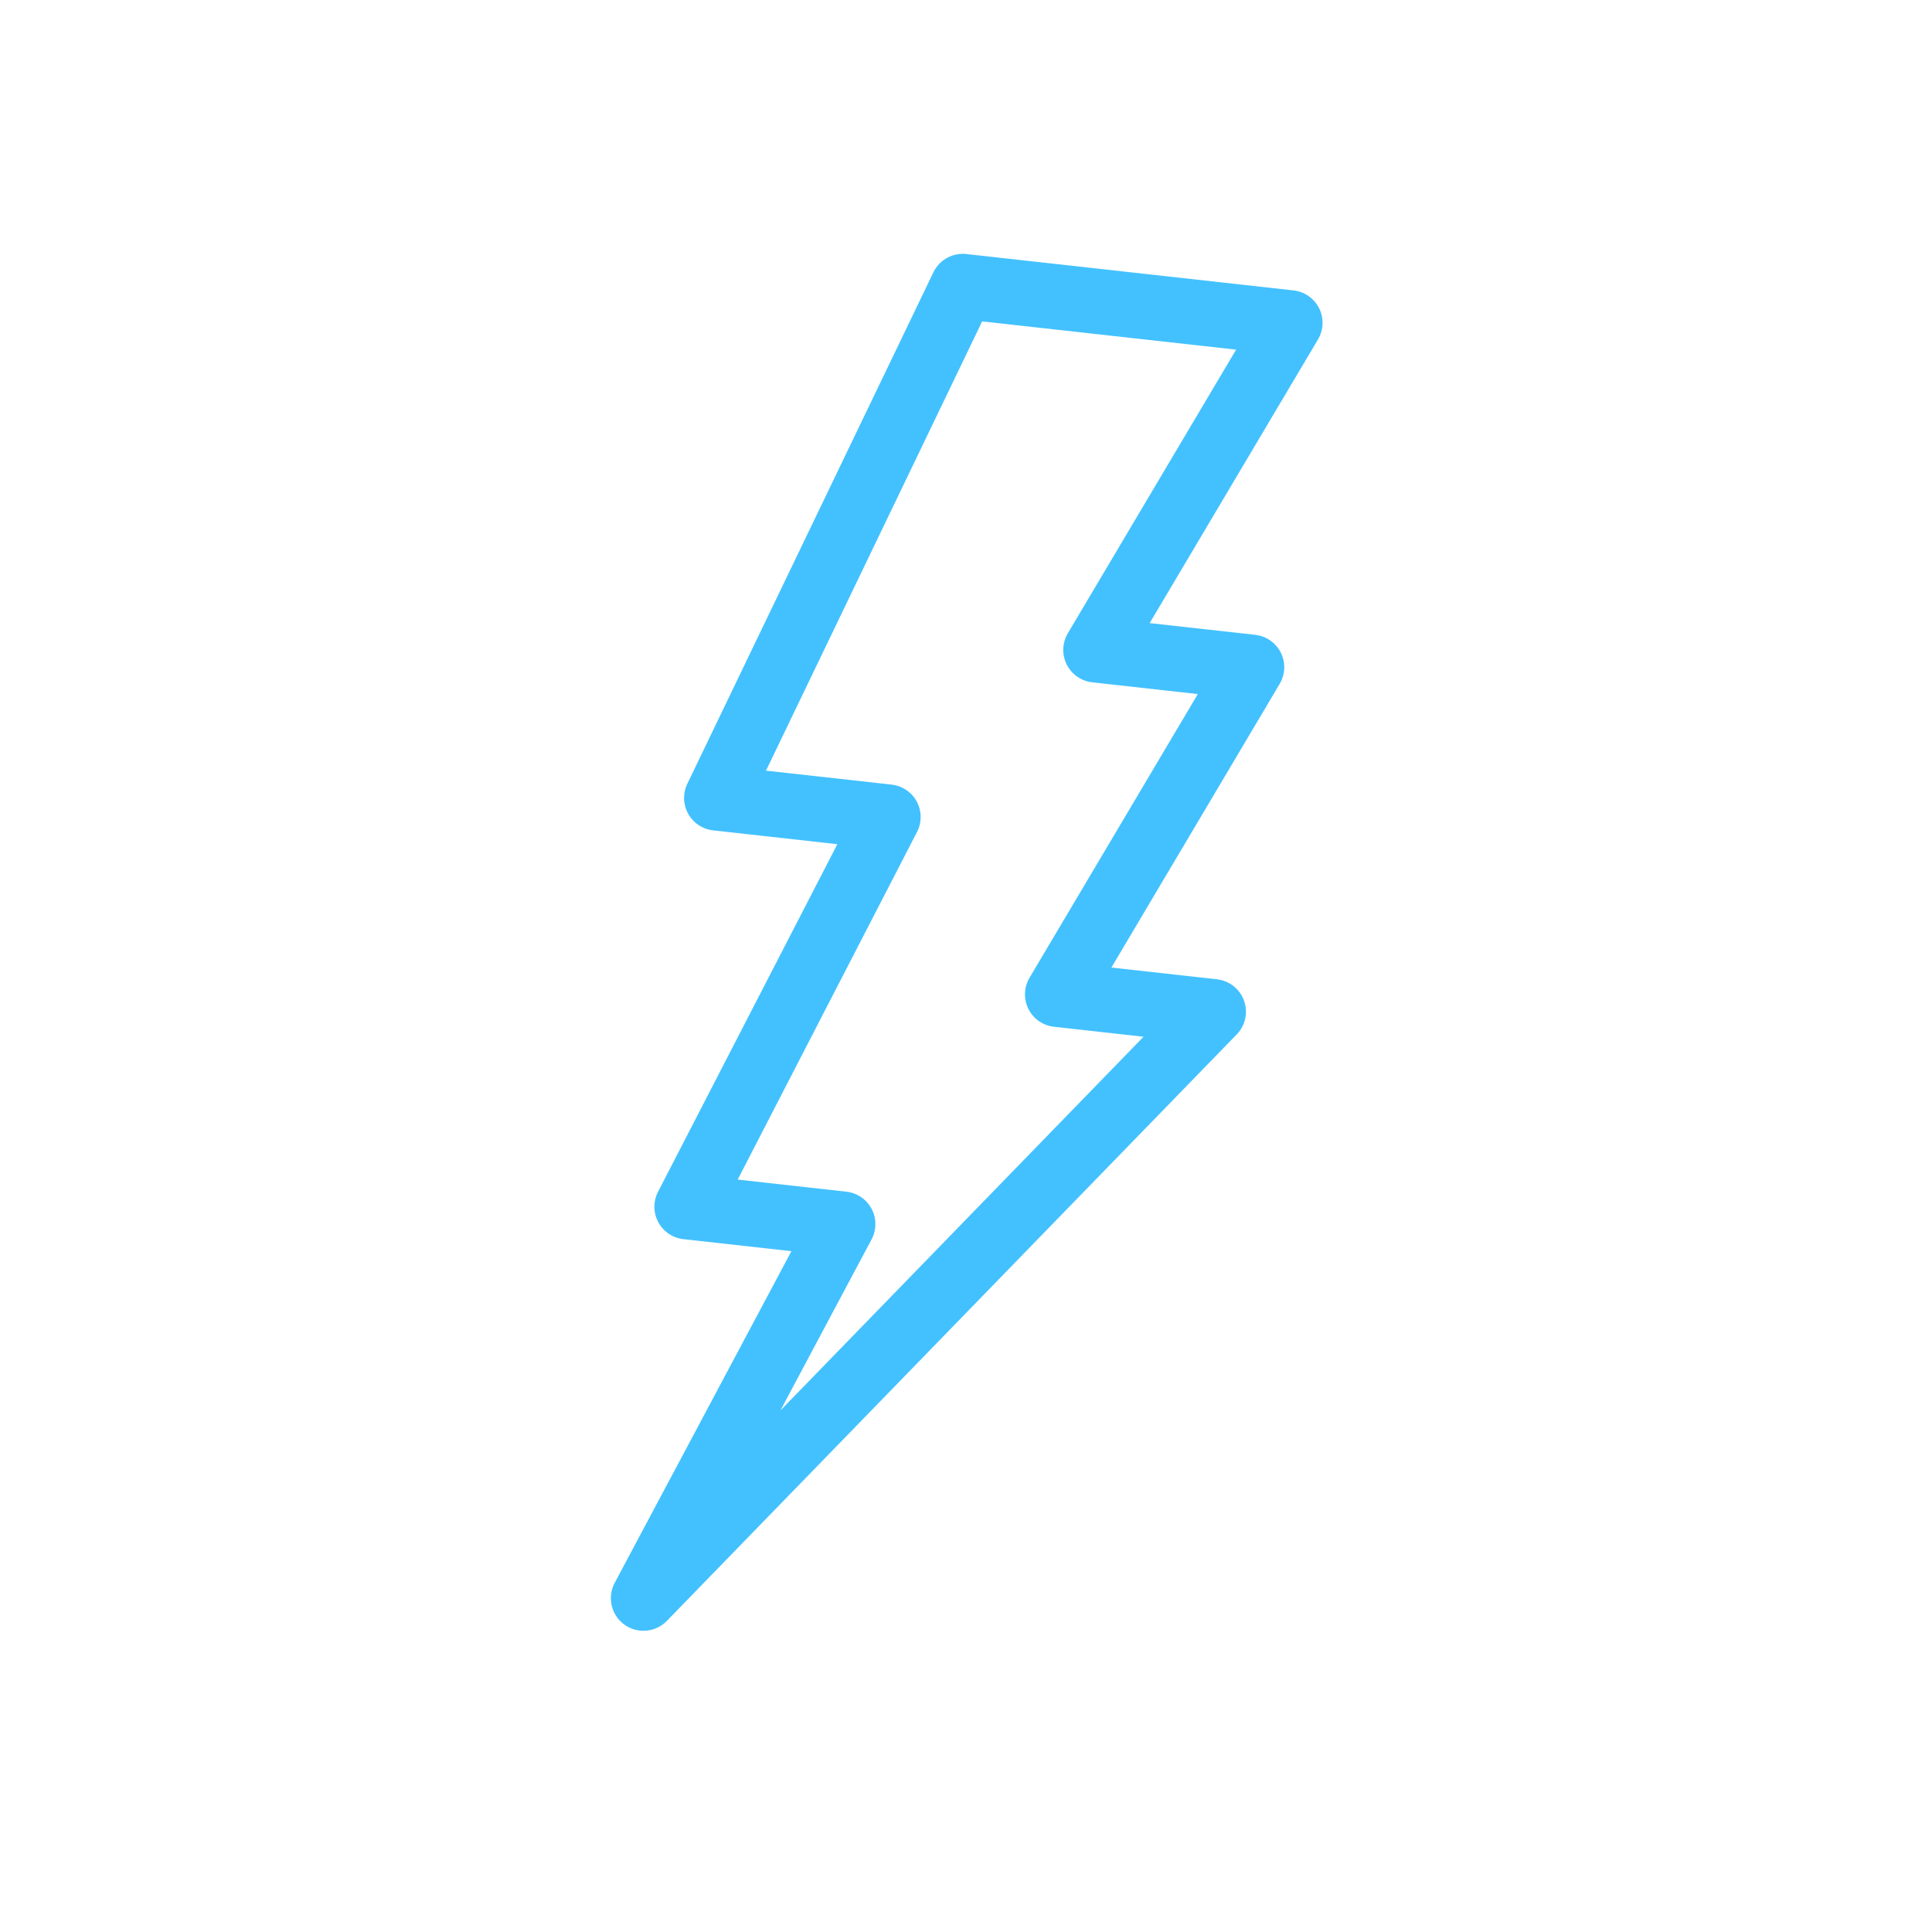 <svg width="80" height="80" viewBox="0 0 80 80" fill="none" xmlns="http://www.w3.org/2000/svg">
<path d="M53.414 13.367L39.867 11.861L29.676 33.042L36.772 33.831L28.447 49.969L34.898 50.687L26.645 66.177L50.242 41.892L43.792 41.175L51.828 27.629L45.377 26.912L53.414 13.367Z" stroke="#43C1FF" stroke-width="2.7" stroke-linejoin="round"/>
</svg>
